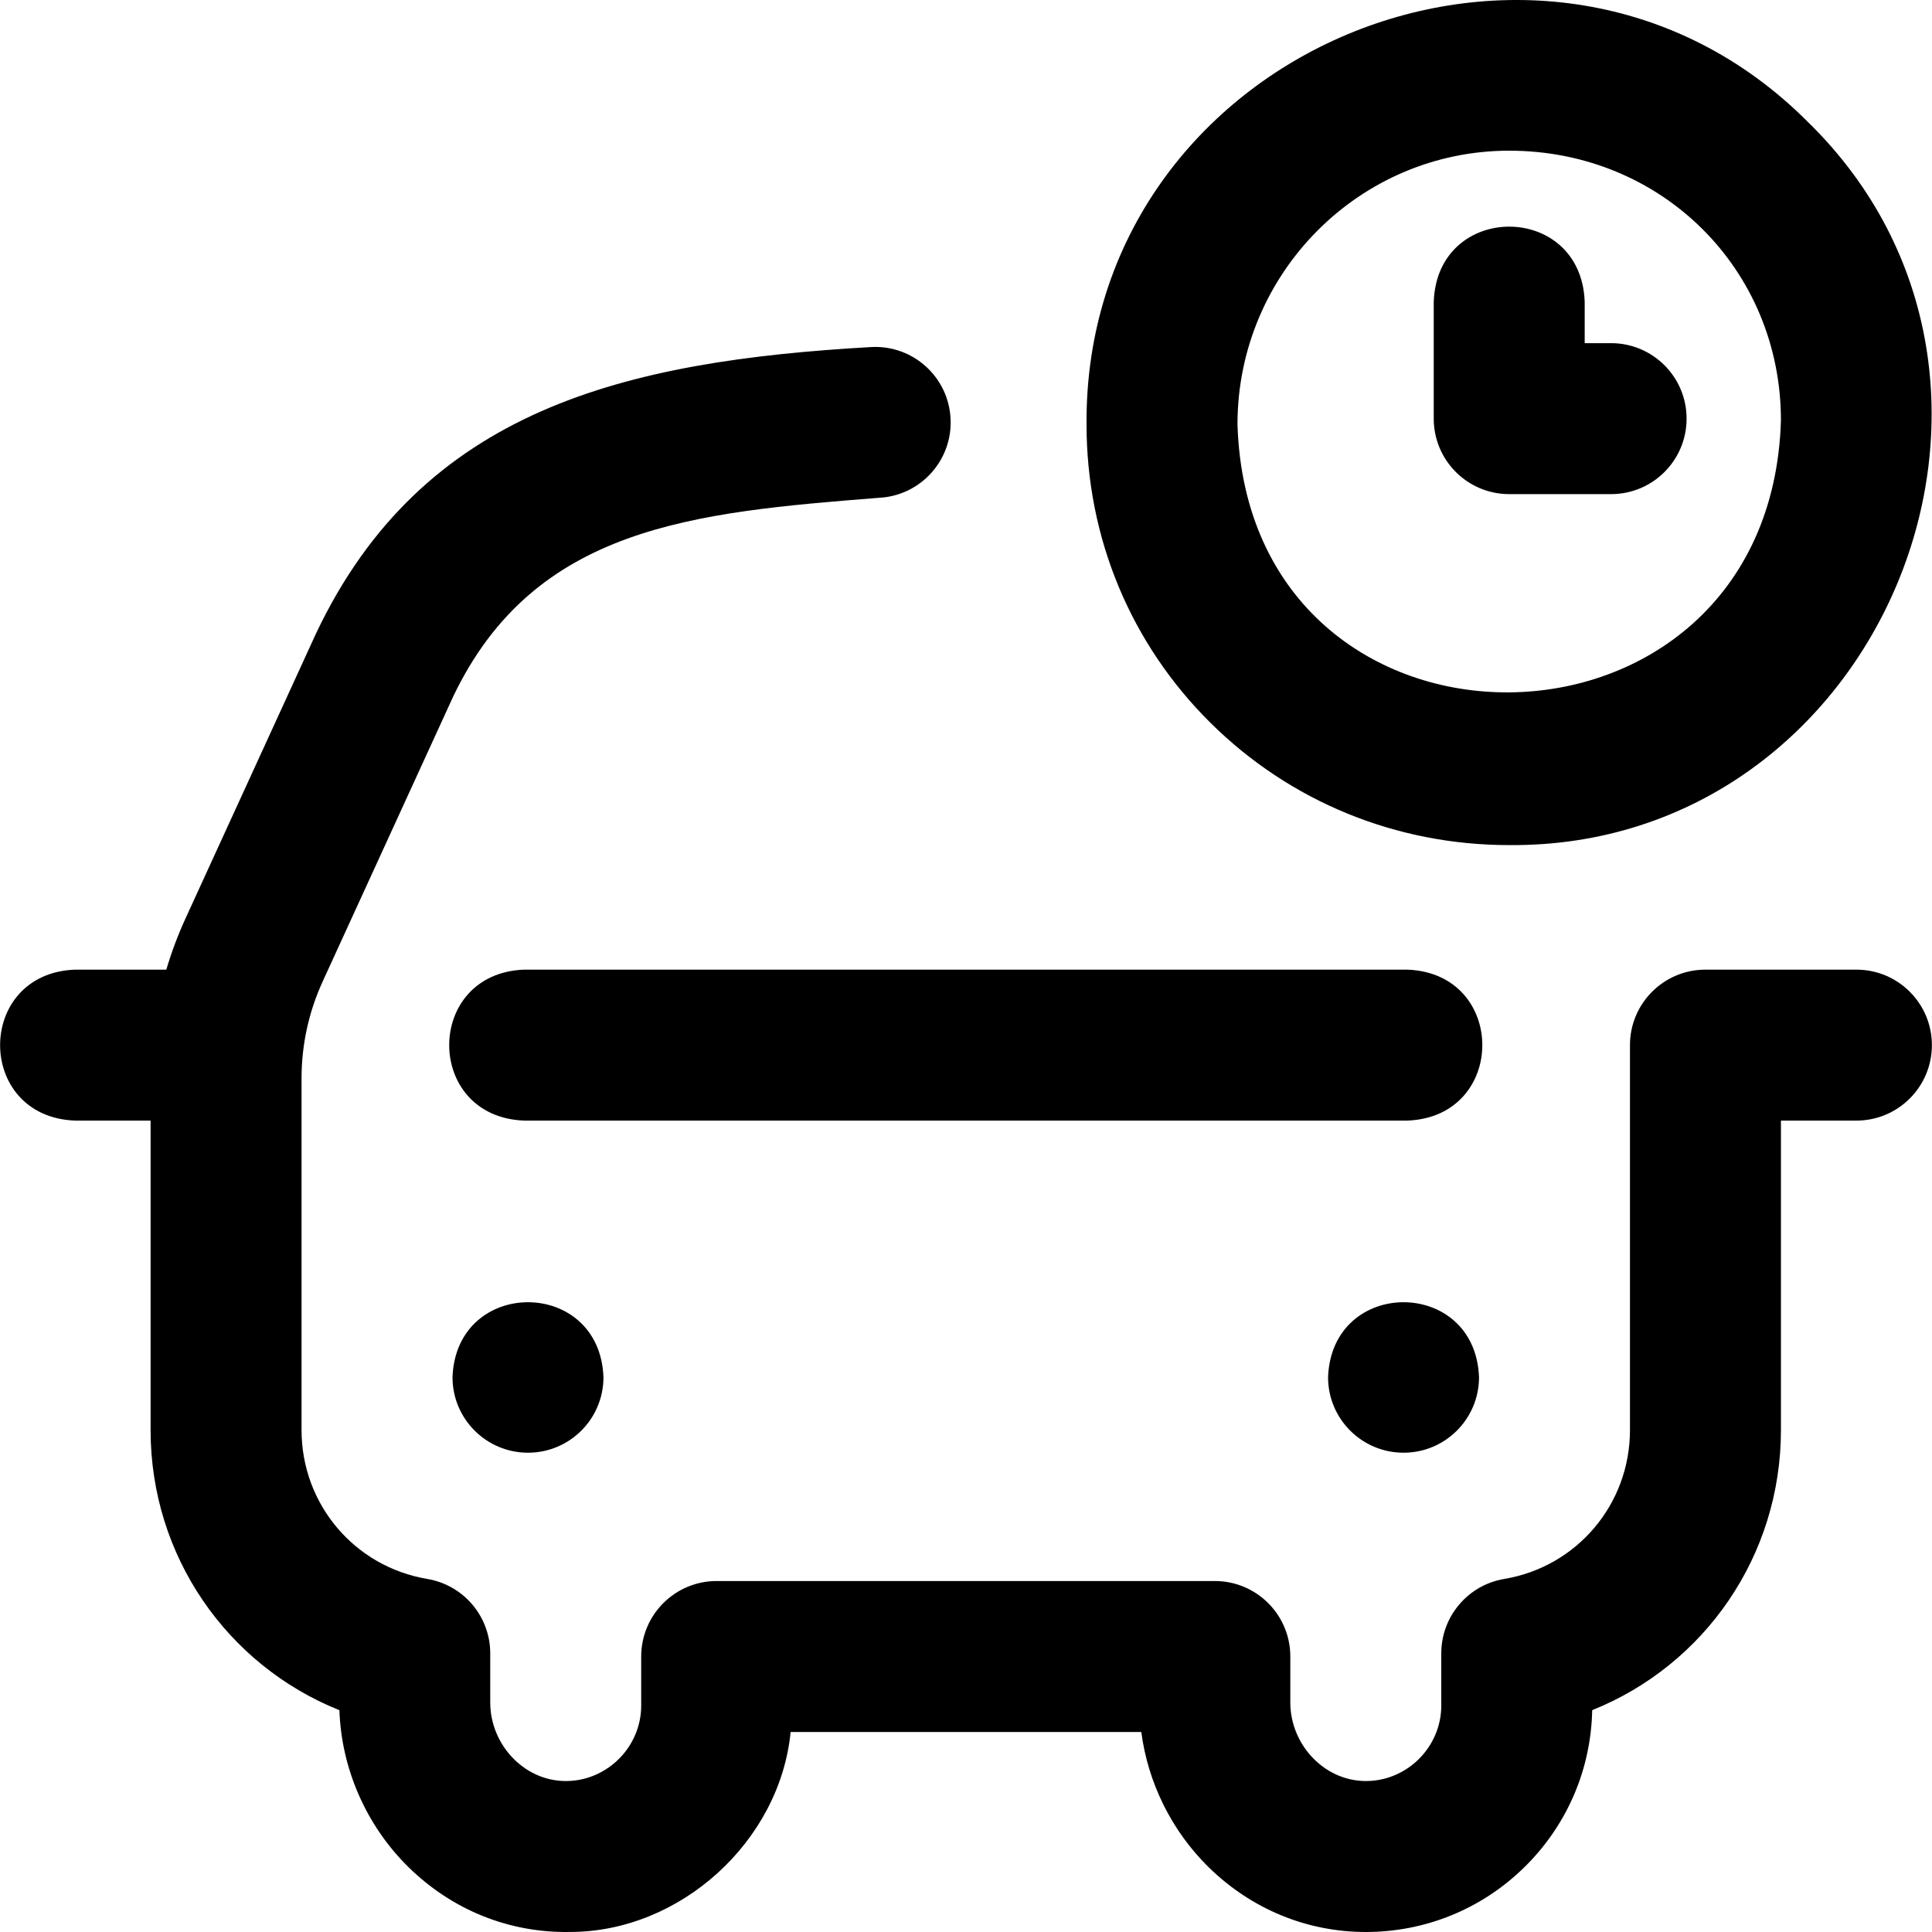 <svg id="Layer_1" enable-background="new 0 0 511.929 511.929" height="512" viewBox="0 0 511.929 511.929" width="512" xmlns="http://www.w3.org/2000/svg"><path d="m399.901 223.929c98.525.751 149.737-122.701 79.126-191.629-69.599-69.795-191.785-18.883-191.125 80.145-.001 30.026 11.674 58.123 32.873 79.113 21.082 20.875 49.183 32.371 79.126 32.371zm0-184c40.374 0 72 31.4 72 71.486-2.892 95.3-141.073 96.475-144 1.027 0-39.983 32.299-72.513 72-72.513zm112 237c0 11.046-8.954 20-20 20h-20v82c0 33.324-20.234 62.281-50.012 74.22-.306 15.369-6.379 29.824-17.181 40.822-11.07 11.271-25.86 17.646-41.645 17.948-.384.007-.769.011-1.15.011-15.59 0-30.341-6.07-41.652-17.167-9.796-9.61-16.085-22.358-17.851-35.833h-92.912c-2.855 28.978-29.214 52.982-58.435 52.989-16.061.302-31.214-5.787-42.803-17.157-11.186-10.973-17.798-26.039-18.326-41.604-29.789-11.934-50.034-40.897-50.034-74.229v-82h-20c-26.508-.983-26.488-39.026 0-40h24.167c1.365-4.606 3.056-9.133 5.085-13.563l34.547-75.43c28.181-59.519 81.736-72.26 147.186-75.981 11.058-.565 20.429 7.928 20.99 18.959s-7.928 20.429-18.959 20.989c-49.104 3.887-91.238 7.473-112.85 52.689l-34.547 75.43c-3.729 8.141-5.619 16.81-5.619 25.765v93.143c0 19.619 14.009 36.208 33.31 39.446 9.634 1.616 16.69 9.956 16.69 19.724v13.04c0 5.604 2.322 11.096 6.372 15.069 3.86 3.786 8.813 5.808 14.026 5.717 10.809-.207 19.602-9.177 19.602-19.997v-13c0-11.046 8.954-20 20-20h132c11.046 0 20 8.954 20 20v12.21c0 5.604 2.322 11.096 6.372 15.069 3.86 3.786 8.813 5.808 14.026 5.717 10.809-.207 19.602-9.177 19.602-19.997v-13.828c0-9.769 7.057-18.108 16.69-19.724 19.301-3.238 33.31-19.828 33.31-39.446v-102c0-11.046 8.954-20 20-20h40c11.047-.001 20.001 8.953 20.001 19.999zm-139 20h-234c-26.508-.983-26.488-39.026 0-40h234c26.508.984 26.488 39.026 0 40zm74-186c0-11.046-8.954-20-20-20h-7v-11c-.983-26.508-39.026-26.488-40 0v31c0 11.046 8.954 20 20 20h27c11.046 0 20-8.954 20-20zm-75 274c-11.046 0-20-8.954-20-20 .98-26.501 39.023-26.494 40 0 0 11.046-8.954 20-20 20zm-232 0c-11.046 0-20-8.954-20-20 .98-26.501 39.023-26.494 40 0 0 11.046-8.954 20-20 20z"/></svg>
